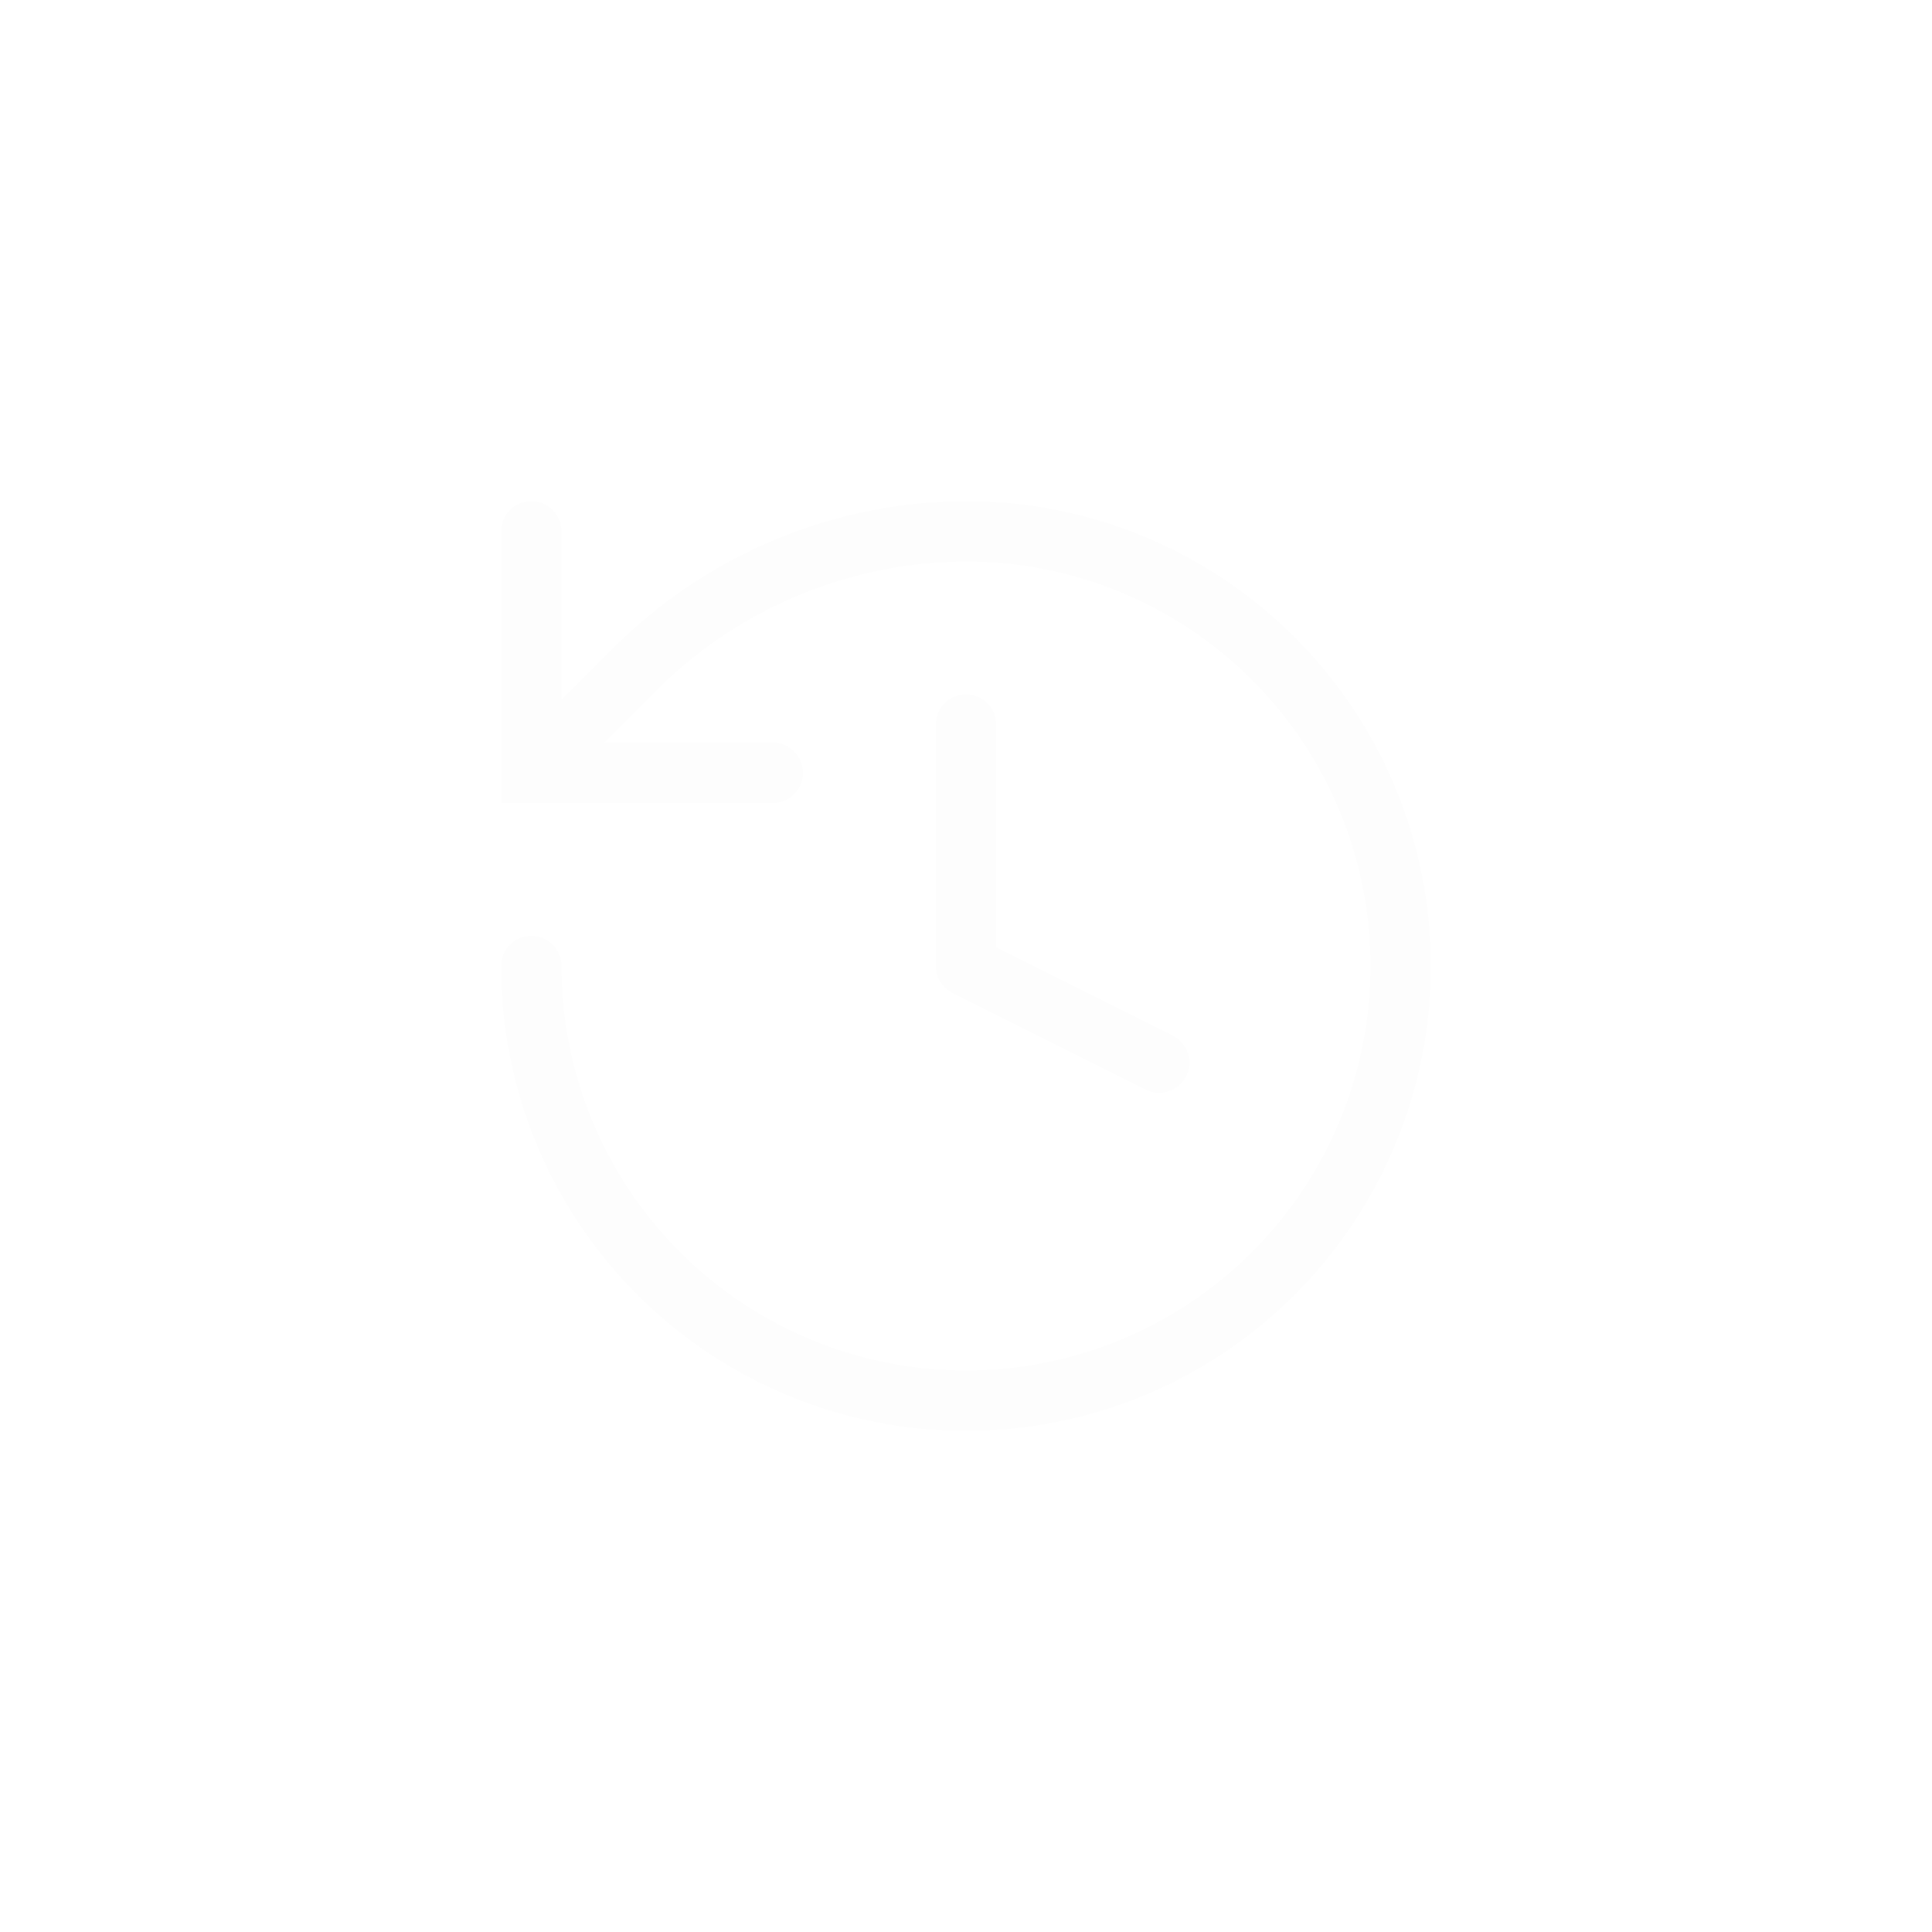 <svg width="80" height="80" viewBox="0 0 80 80" fill="none" xmlns="http://www.w3.org/2000/svg">
<g clip-path="url(#clip0_15_48)">
<g opacity="0.01">
<path d="M23.25 40C23.25 39.31 22.69 38.75 22 38.75C21.31 38.75 20.75 39.31 20.75 40H23.25ZM40 22L40 20.75L39.995 20.75L40 22ZM26.52 27.48L25.651 26.581C25.646 26.586 25.641 26.591 25.636 26.596L26.52 27.48ZM22 32H20.75V33.25H22V32ZM23.25 22C23.25 21.31 22.69 20.75 22 20.75C21.31 20.75 20.75 21.31 20.75 22H23.25ZM32 33.25C32.69 33.25 33.25 32.69 33.25 32C33.25 31.31 32.69 30.75 32 30.75V33.25ZM41.25 30C41.25 29.31 40.69 28.75 40 28.75C39.31 28.75 38.75 29.31 38.75 30H41.25ZM40 40H38.75C38.75 40.474 39.017 40.906 39.441 41.118L40 40ZM47.441 45.118C48.059 45.427 48.809 45.176 49.118 44.559C49.427 43.941 49.176 43.191 48.559 42.882L47.441 45.118ZM22 40H20.75C20.75 43.807 21.879 47.529 23.994 50.695L25.034 50L26.073 49.306C24.232 46.551 23.25 43.313 23.25 40H22ZM25.034 50L23.994 50.695C26.109 53.86 29.116 56.328 32.633 57.785L33.112 56.63L33.59 55.475C30.529 54.207 27.913 52.06 26.073 49.306L25.034 50ZM33.112 56.63L32.633 57.785C36.151 59.242 40.021 59.623 43.755 58.88L43.512 57.654L43.268 56.428C40.019 57.075 36.651 56.743 33.59 55.475L33.112 56.63ZM43.512 57.654L43.755 58.88C47.49 58.137 50.92 56.304 53.612 53.612L52.728 52.728L51.844 51.844C49.502 54.187 46.517 55.782 43.268 56.428L43.512 57.654ZM52.728 52.728L53.612 53.612C56.304 50.92 58.137 47.49 58.88 43.755L57.654 43.512L56.428 43.268C55.782 46.517 54.187 49.502 51.844 51.844L52.728 52.728ZM57.654 43.512L58.88 43.755C59.623 40.021 59.242 36.151 57.785 32.633L56.63 33.112L55.475 33.59C56.743 36.651 57.075 40.019 56.428 43.268L57.654 43.512ZM56.63 33.112L57.785 32.633C56.328 29.116 53.86 26.109 50.695 23.994L50 25.034L49.306 26.073C52.06 27.913 54.207 30.529 55.475 33.59L56.63 33.112ZM50 25.034L50.695 23.994C47.529 21.879 43.807 20.75 40 20.75V22V23.25C43.313 23.25 46.551 24.232 49.306 26.073L50 25.034ZM40 22L39.995 20.75C34.641 20.77 29.501 22.86 25.651 26.581L26.52 27.48L27.389 28.379C30.775 25.105 35.295 23.268 40.005 23.25L40 22ZM26.52 27.48L25.636 26.596L21.116 31.116L22 32L22.884 32.884L27.404 28.364L26.52 27.48ZM22 22H20.75V32H22H23.25V22H22ZM22 32V33.25H32V32V30.75H22V32ZM40 30H38.75V40H40H41.25V30H40ZM40 40L39.441 41.118L47.441 45.118L48 44L48.559 42.882L40.559 38.882L40 40Z" fill="#27272A"/>
</g>
<rect opacity="0.01" x="0.5" y="0.5" width="79" height="79" rx="37.5" stroke="#D4D4D8"/>
</g>
<defs>
<clipPath id="clip0_15_48">
<rect width="80" height="80" fill="white"/>
</clipPath>
</defs>
</svg>
